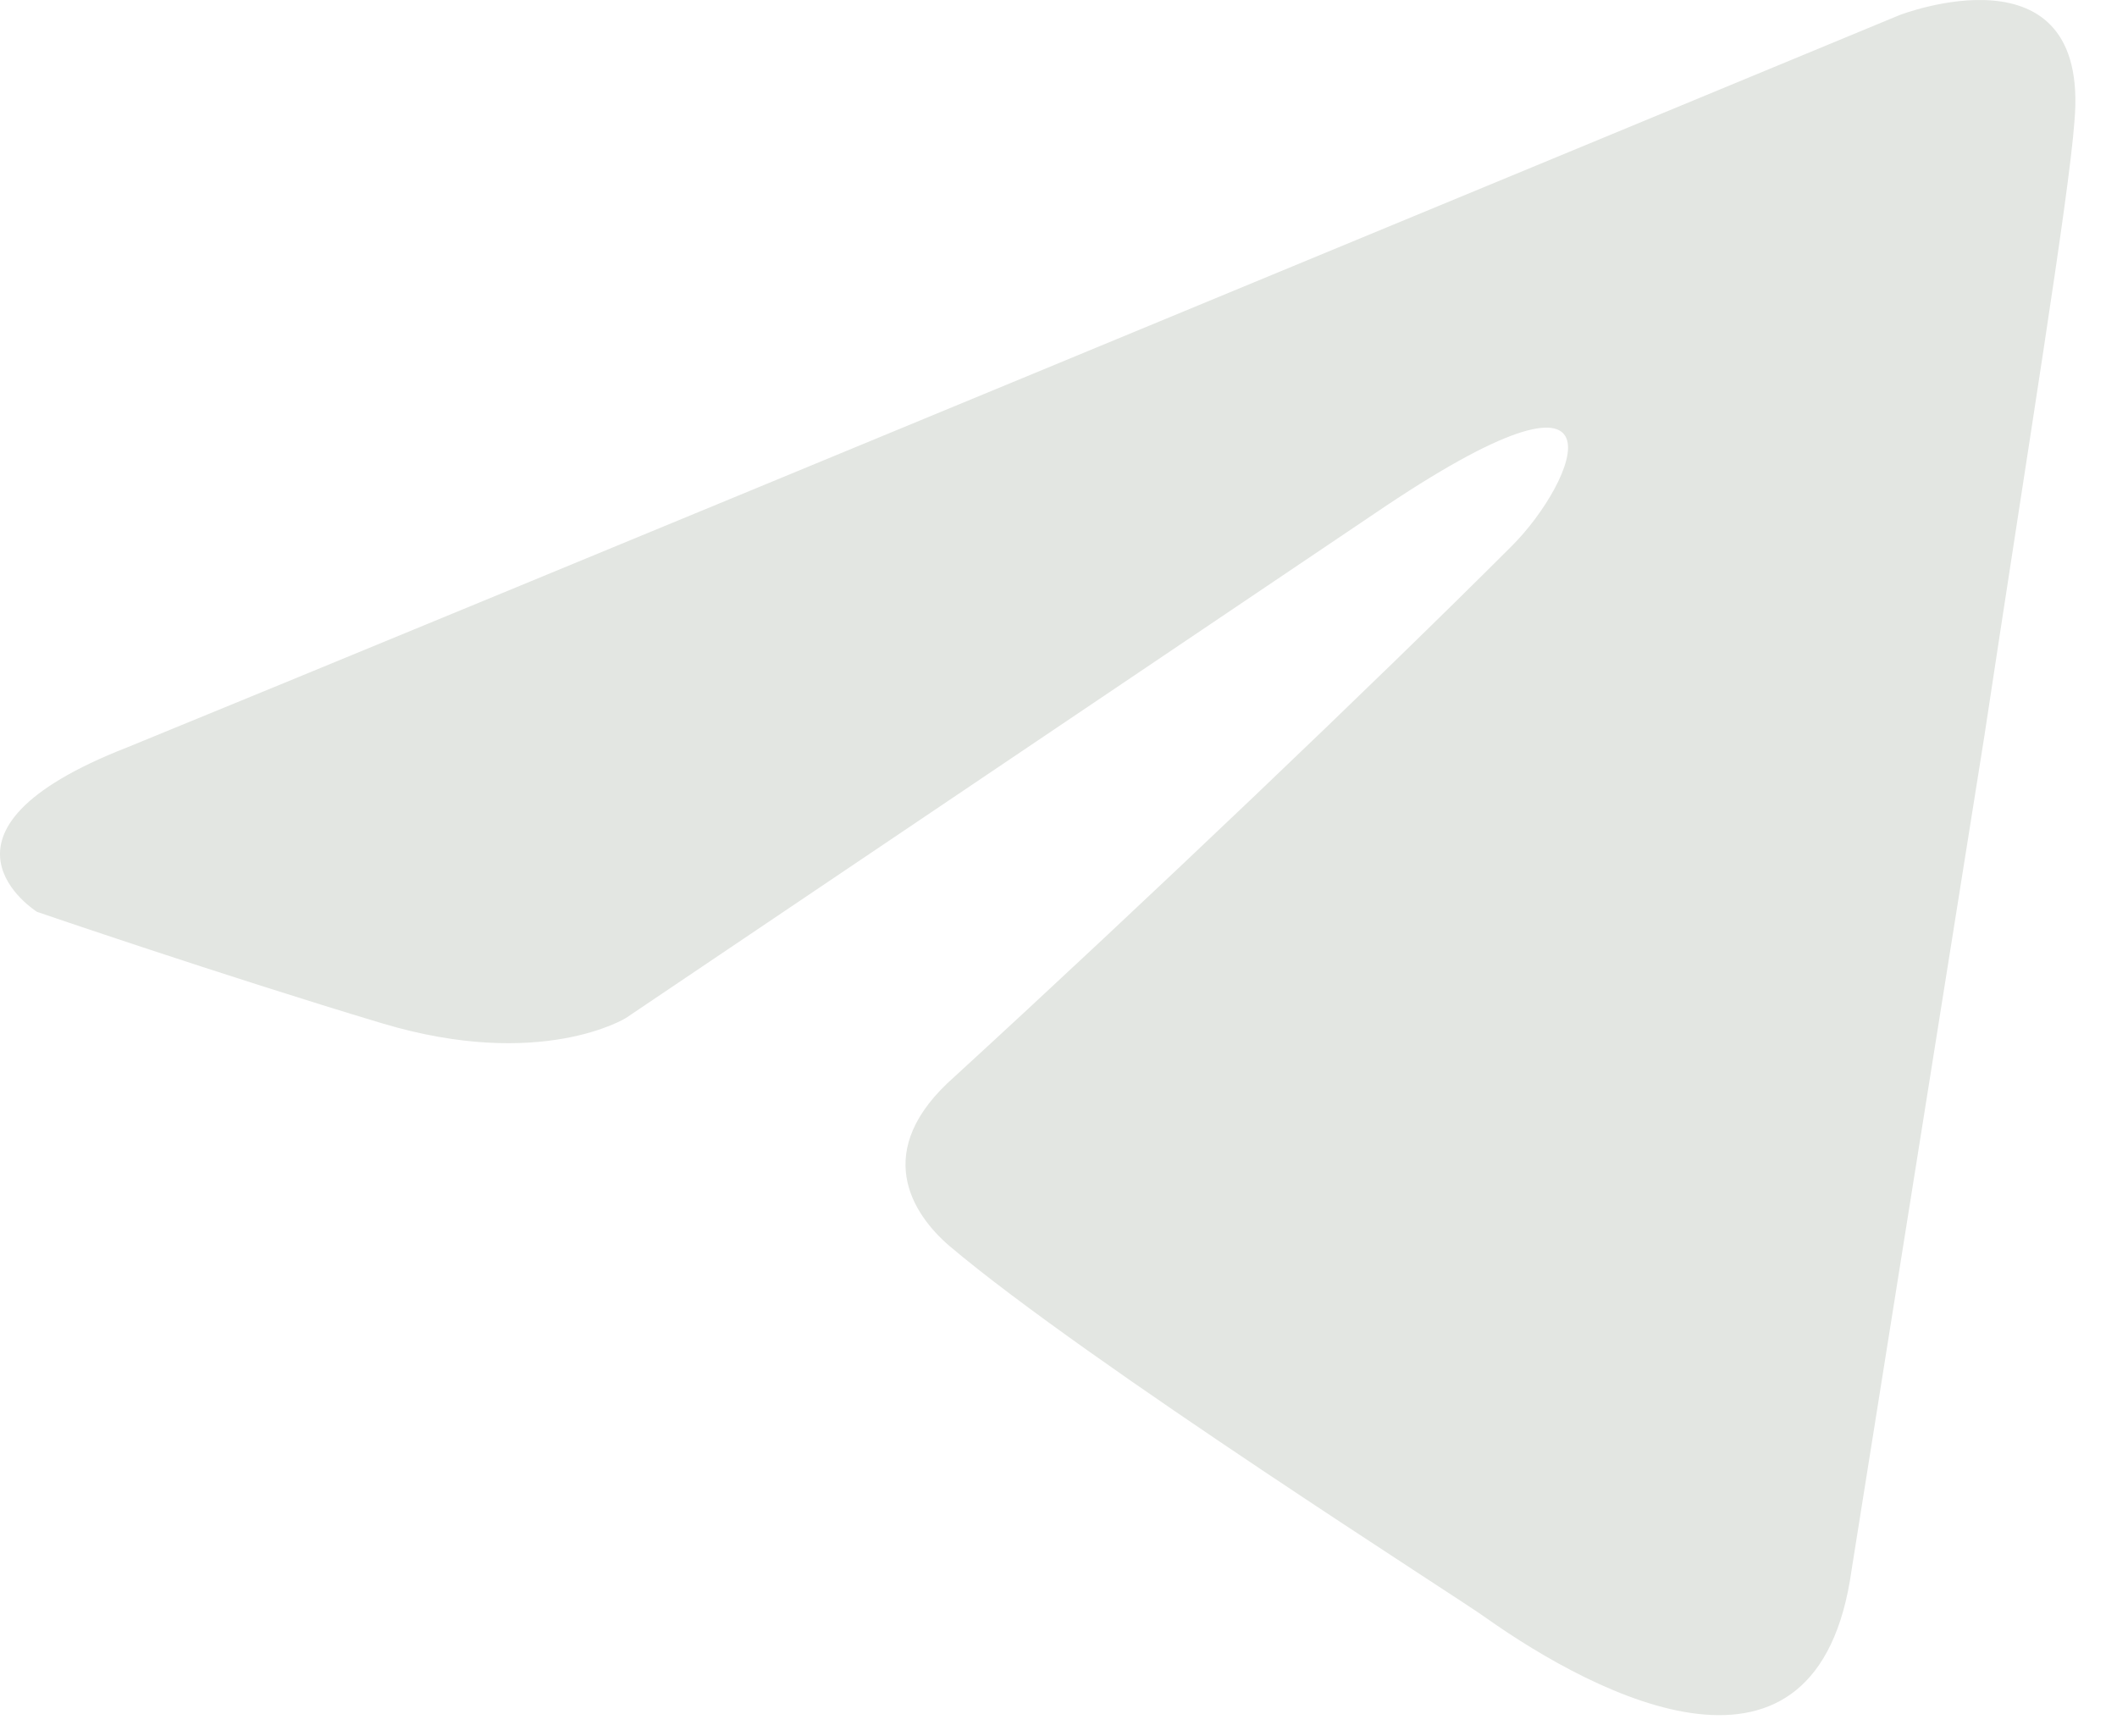 <?xml version="1.0" encoding="UTF-8"?> <svg xmlns="http://www.w3.org/2000/svg" width="50" height="41" viewBox="0 0 50 41" fill="none"><path d="M44.86 0.358C38.393 3.036 10.666 14.521 3.005 17.651C-2.133 19.656 0.875 21.536 0.875 21.536C0.875 21.536 5.261 23.039 9.02 24.167C12.779 25.295 14.784 24.042 14.784 24.042L32.453 12.137C38.719 7.877 37.215 11.385 35.712 12.889C32.453 16.147 27.065 21.285 22.554 25.42C20.549 27.174 21.551 28.678 22.428 29.43C25.687 32.187 34.584 37.826 35.085 38.202C37.733 40.076 42.94 42.774 43.732 37.074L46.865 17.4C47.867 10.759 48.87 4.618 48.995 2.864C49.371 -1.397 44.86 0.358 44.86 0.358Z" fill="#E3E6E2"></path></svg> 